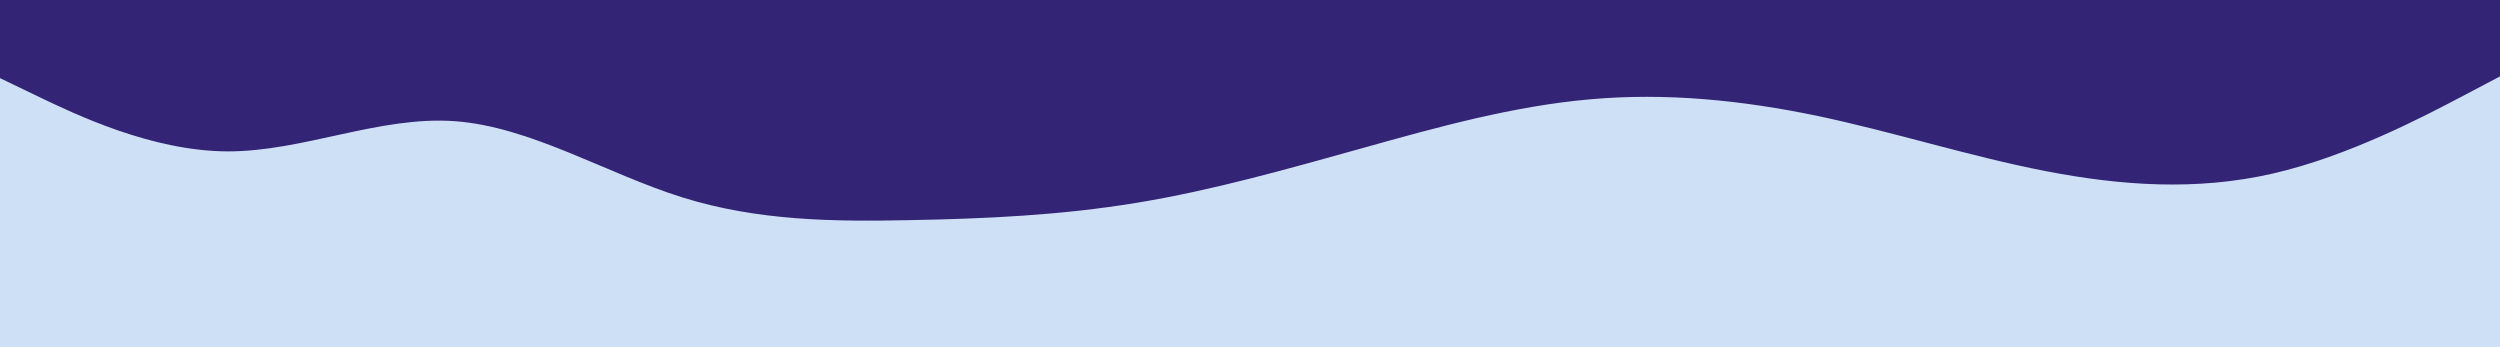 <?xml version="1.0" encoding="UTF-8"?> <svg xmlns="http://www.w3.org/2000/svg" xmlns:xlink="http://www.w3.org/1999/xlink" id="visual" viewBox="0 0 1440 200" width="1440" height="200" preserveAspectRatio="none" version="1.1"><rect x="0" y="0" width="1440" height="200" fill="#CEE0F5"></rect><path d="M0 45L21.8 55.5C43.7 66 87.3 87 131 87.2C174.7 87.3 218.3 66.7 262 69.8C305.7 73 349.3 100 393 113.7C436.7 127.3 480.3 127.7 524 126.8C567.7 126 611.3 124 654.8 116.8C698.3 109.7 741.7 97.3 785.2 85.2C828.7 73 872.3 61 916 57.2C959.7 53.3 1003.3 57.7 1047 66.8C1090.7 76 1134.3 90 1178 98.5C1221.7 107 1265.3 110 1309 100C1352.7 90 1396.3 67 1418.2 55.5L1440 44L1440 0L1418.2 0C1396.3 0 1352.7 0 1309 0C1265.3 0 1221.7 0 1178 0C1134.3 0 1090.7 0 1047 0C1003.3 0 959.7 0 916 0C872.3 0 828.7 0 785.2 0C741.7 0 698.3 0 654.8 0C611.3 0 567.7 0 524 0C480.3 0 436.7 0 393 0C349.3 0 305.7 0 262 0C218.3 0 174.7 0 131 0C87.3 0 43.7 0 21.8 0L0 0Z" fill="#332476" stroke-linecap="round" stroke-linejoin="miter"></path></svg> 